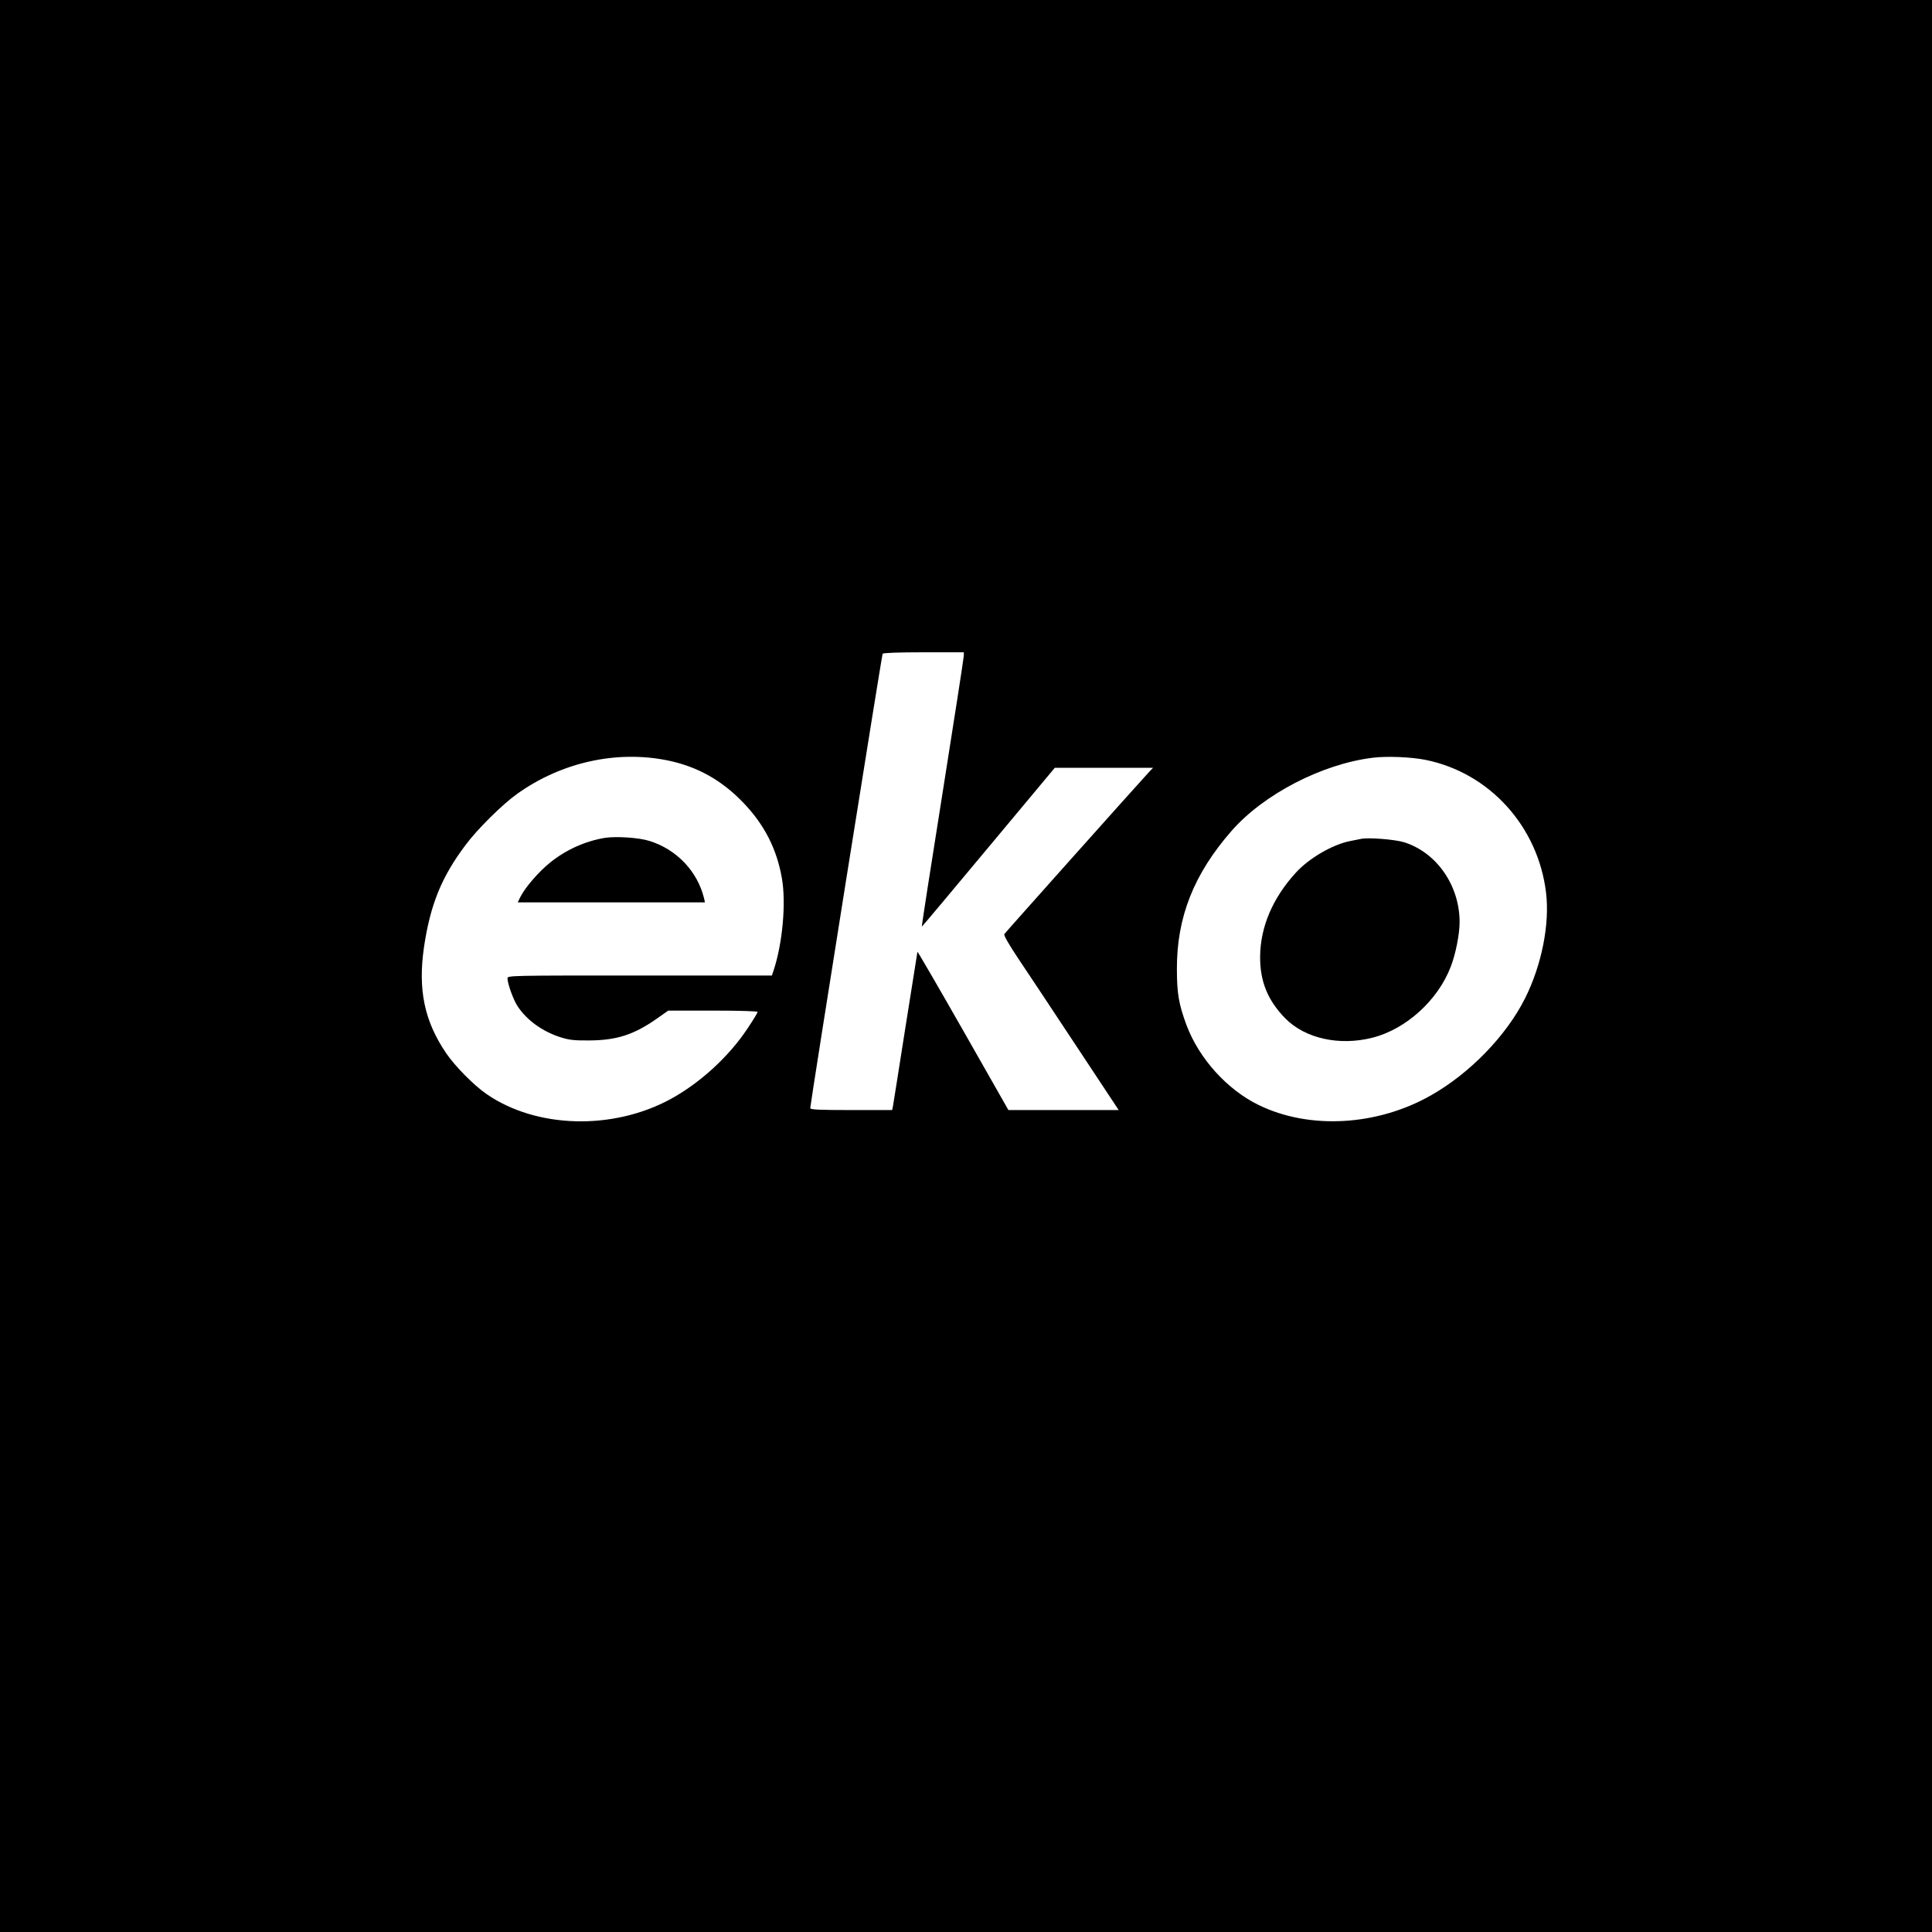 <?xml version="1.0" standalone="no"?>
<!DOCTYPE svg PUBLIC "-//W3C//DTD SVG 20010904//EN"
 "http://www.w3.org/TR/2001/REC-SVG-20010904/DTD/svg10.dtd">
<svg version="1.0" xmlns="http://www.w3.org/2000/svg"
 width="1321pt" height="1321pt" viewBox="0 0 1321 1321"
 preserveAspectRatio="xMidYMid meet">
<g transform="translate(0,1321) scale(0.1,-0.1)"
fill="#000000" stroke="none">
<path d="M0 6605 l0 -6605 6605 0 6605 0 0 6605 0 6605 -6605 0 -6605 0 0
-6605z m6590 2122 c0 -12 -65 -434 -145 -937 -80 -502 -144 -914 -142 -916 1
-1 206 243 455 542 l454 544 336 0 336 0 -26 -27 c-84 -91 -985 -1100 -991
-1110 -5 -8 32 -72 94 -165 57 -84 234 -352 395 -595 l293 -443 -377 0 -377 0
-310 545 c-171 300 -311 541 -312 537 -1 -4 -38 -239 -83 -522 -44 -283 -83
-525 -85 -537 l-5 -23 -280 0 c-220 0 -280 3 -280 13 0 27 489 3097 495 3107
4 6 106 10 281 10 l274 0 0 -23z m-2022 -717 c198 -41 366 -134 512 -286 146
-151 231 -318 266 -518 30 -169 5 -446 -57 -633 l-11 -33 -904 0 c-881 0 -904
0 -904 -19 0 -37 40 -147 69 -191 64 -97 172 -174 296 -213 57 -18 93 -22 195
-21 186 1 304 39 461 149 l78 55 306 0 c185 0 305 -4 305 -9 0 -6 -32 -59 -72
-118 -126 -189 -323 -369 -523 -478 -396 -215 -918 -201 -1259 35 -87 60 -214
189 -275 278 -150 221 -194 435 -152 726 43 290 120 480 284 698 80 108 252
278 353 350 304 217 682 300 1032 228z m5181 4 c436 -89 767 -454 822 -907 26
-214 -29 -494 -143 -722 -128 -256 -377 -513 -643 -664 -369 -210 -833 -236
-1180 -66 -216 106 -406 317 -492 545 -53 143 -66 217 -66 385 -1 354 116 649
373 943 220 252 621 459 967 501 96 12 264 5 362 -15z"/>
<path d="M4135 7481 c-135 -23 -263 -80 -374 -169 -77 -62 -168 -167 -202
-233 l-19 -39 640 0 640 0 -6 28 c-45 184 -187 334 -373 392 -72 23 -229 33
-306 21z"/>
<path d="M9305 7474 c-11 -2 -45 -9 -75 -15 -120 -24 -279 -117 -369 -215
-159 -174 -243 -371 -245 -574 -1 -171 52 -300 172 -423 136 -138 370 -190
597 -132 228 58 446 255 534 484 34 87 61 224 61 306 0 251 -157 476 -379 546
-64 20 -249 34 -296 23z"/>
</g>
</svg>
